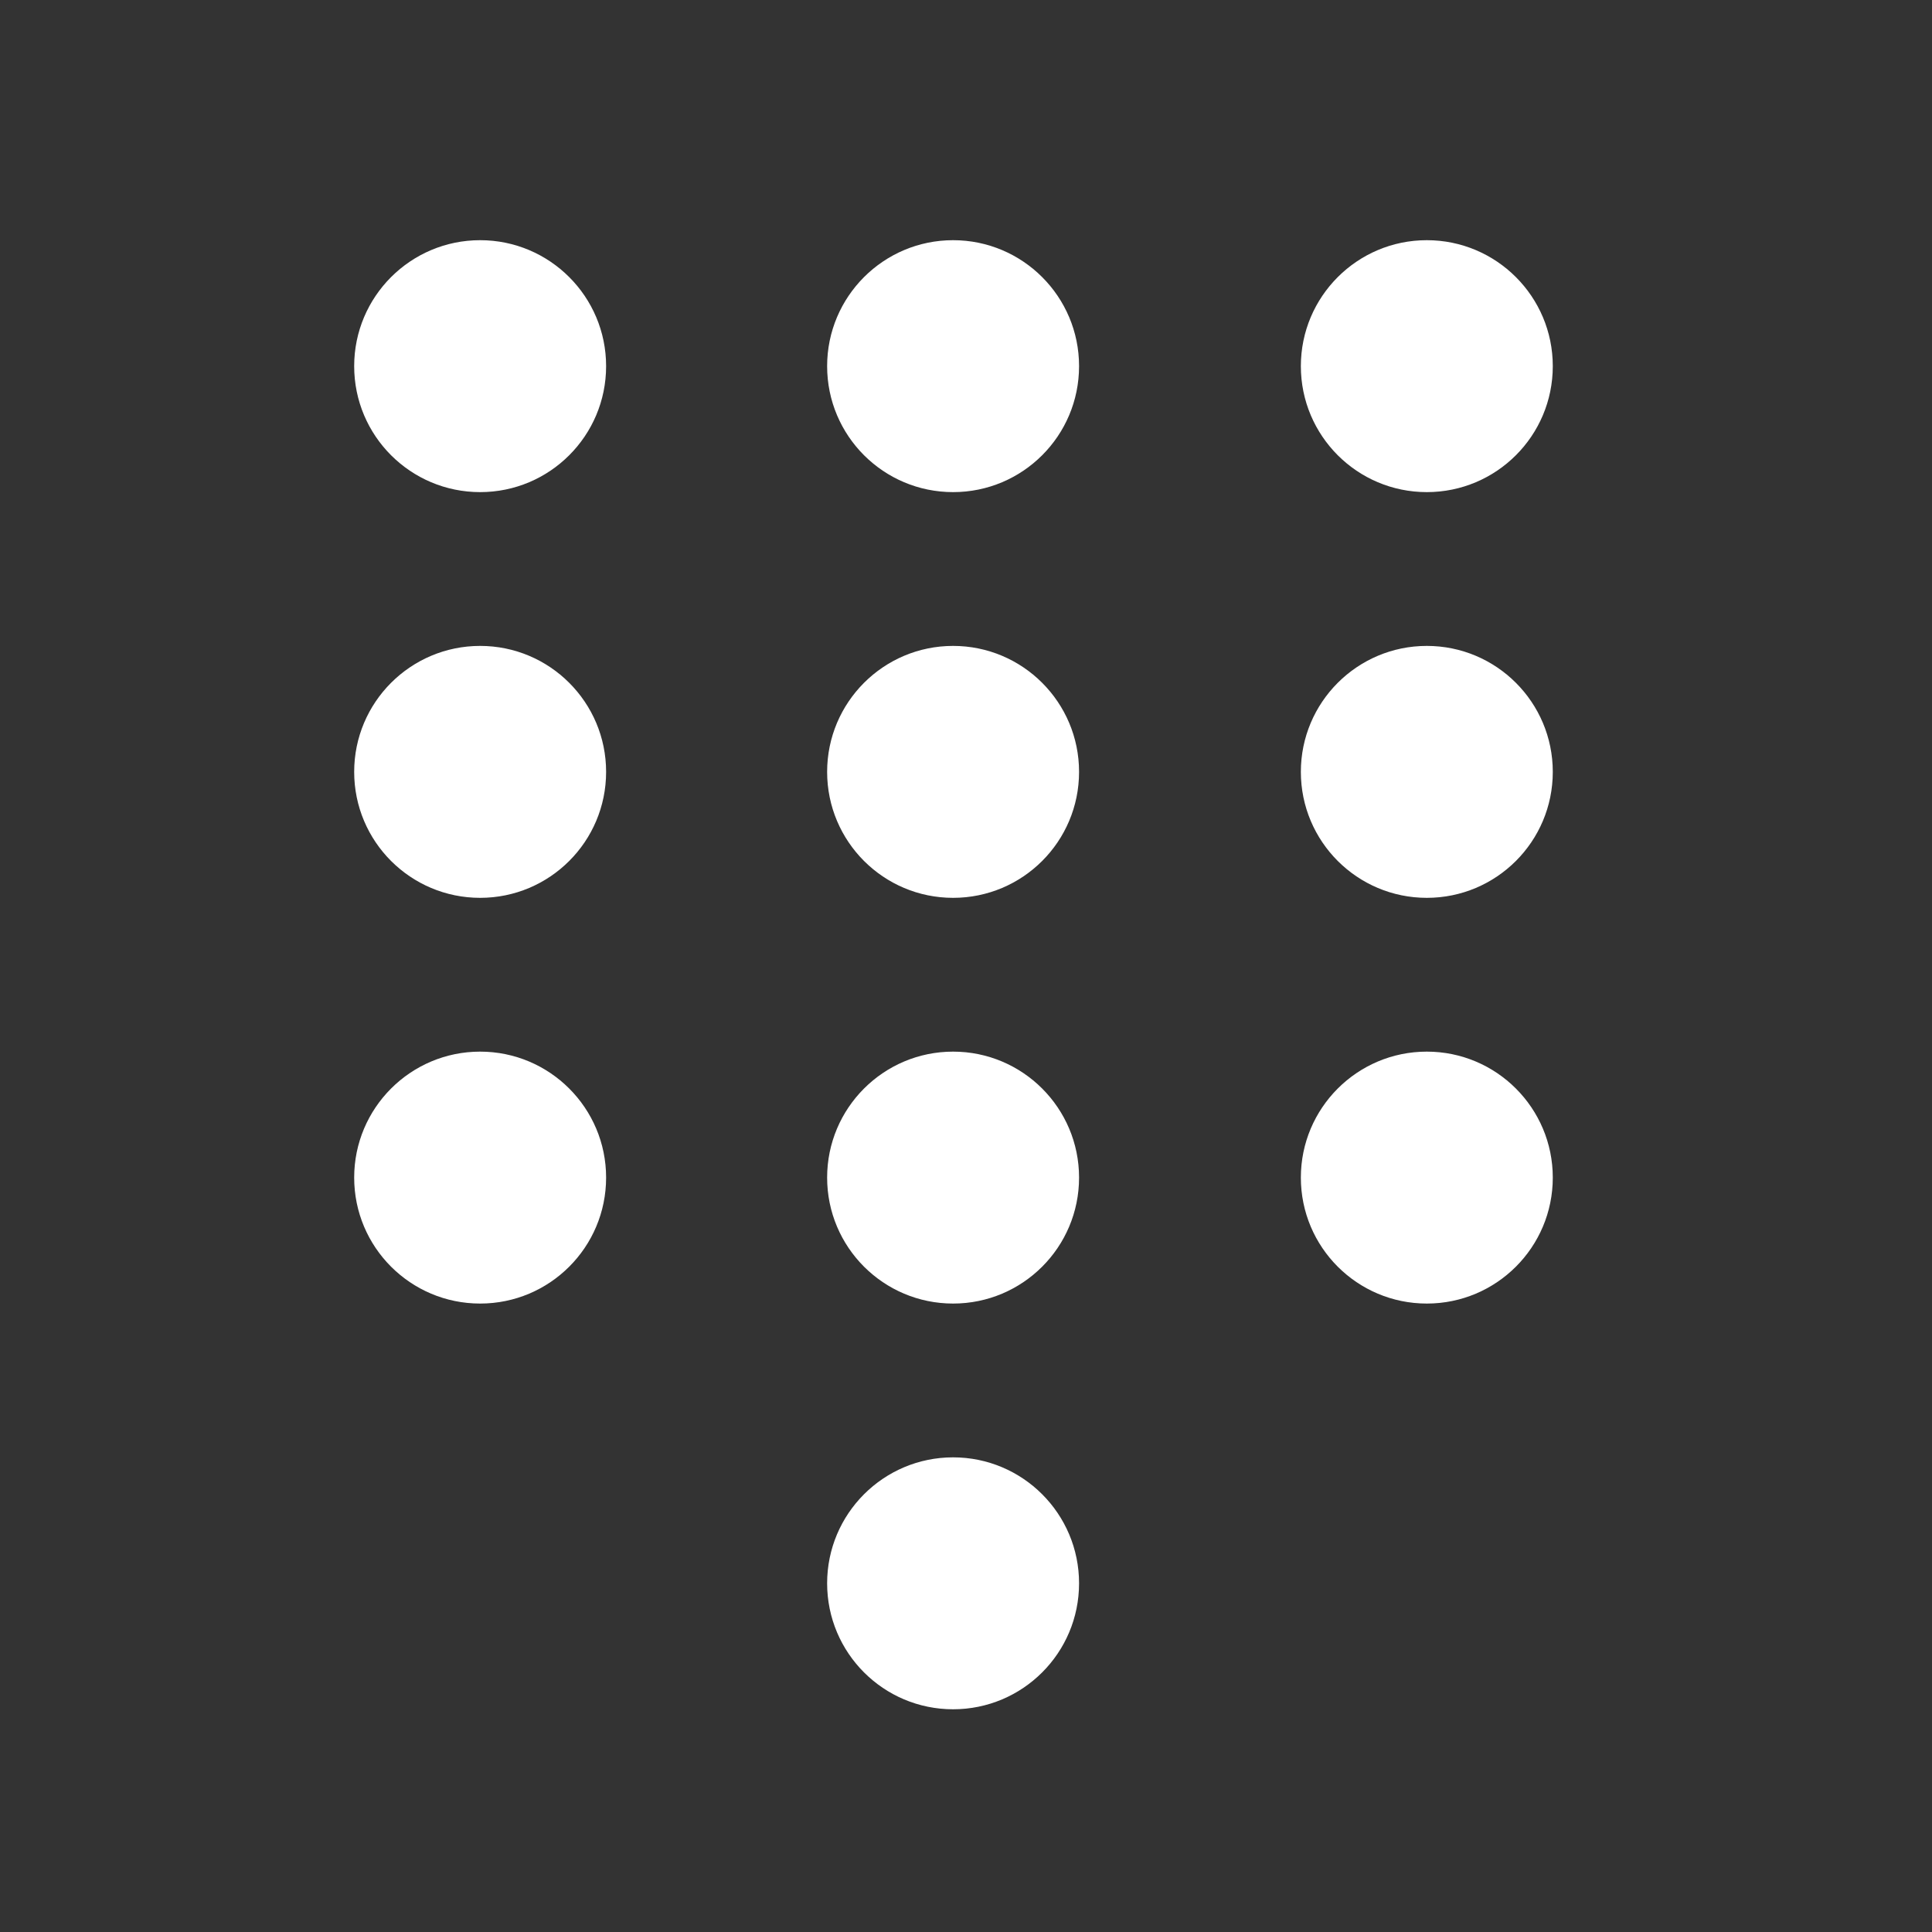 <svg width="25" height="25" viewBox="0 0 25 25" fill="none" xmlns="http://www.w3.org/2000/svg">
<rect x="0" y="0" width="25" height="25" fill="#333333" stroke="none"/>
<path d="M7.843 4.738C7.843 5.639 7.113 6.368 6.213 6.368C5.313 6.368 4.583 5.639 4.583 4.738C4.583 3.838 5.313 3.108 6.213 3.108C7.113 3.108 7.843 3.838 7.843 4.738Z" fill="white"/>
<path d="M13.963 4.738C13.963 5.639 13.233 6.368 12.333 6.368C11.433 6.368 10.703 5.639 10.703 4.738C10.703 3.838 11.433 3.108 12.333 3.108C13.233 3.108 13.963 3.838 13.963 4.738Z" fill="white"/>
<path d="M20.093 4.738C20.093 5.639 19.363 6.368 18.463 6.368C17.563 6.368 16.833 5.639 16.833 4.738C16.833 3.838 17.563 3.108 18.463 3.108C19.363 3.108 20.093 3.838 20.093 4.738Z" fill="white"/>
<path d="M7.843 9.988C7.843 10.889 7.113 11.618 6.213 11.618C5.313 11.618 4.583 10.889 4.583 9.988C4.583 9.088 5.313 8.358 6.213 8.358C7.113 8.358 7.843 9.088 7.843 9.988Z" fill="white"/>
<path d="M13.963 9.988C13.963 10.889 13.233 11.618 12.333 11.618C11.433 11.618 10.703 10.889 10.703 9.988C10.703 9.088 11.433 8.358 12.333 8.358C13.233 8.358 13.963 9.088 13.963 9.988Z" fill="white"/>
<path d="M20.093 9.988C20.093 10.889 19.363 11.618 18.463 11.618C17.563 11.618 16.833 10.889 16.833 9.988C16.833 9.088 17.563 8.358 18.463 8.358C19.363 8.358 20.093 9.088 20.093 9.988Z" fill="white"/>
<path d="M7.843 15.238C7.843 16.139 7.113 16.868 6.213 16.868C5.313 16.868 4.583 16.139 4.583 15.238C4.583 14.338 5.313 13.608 6.213 13.608C7.113 13.608 7.843 14.338 7.843 15.238Z" fill="white"/>
<path d="M13.963 15.238C13.963 16.139 13.233 16.868 12.333 16.868C11.433 16.868 10.703 16.139 10.703 15.238C10.703 14.338 11.433 13.608 12.333 13.608C13.233 13.608 13.963 14.338 13.963 15.238Z" fill="white"/>
<path d="M20.093 15.238C20.093 16.139 19.363 16.868 18.463 16.868C17.563 16.868 16.833 16.139 16.833 15.238C16.833 14.338 17.563 13.608 18.463 13.608C19.363 13.608 20.093 14.338 20.093 15.238Z" fill="white"/>
<path d="M13.963 20.488C13.963 21.389 13.233 22.118 12.333 22.118C11.433 22.118 10.703 21.389 10.703 20.488C10.703 19.588 11.433 18.858 12.333 18.858C13.233 18.858 13.963 19.588 13.963 20.488Z" fill="white"/>
</svg>
